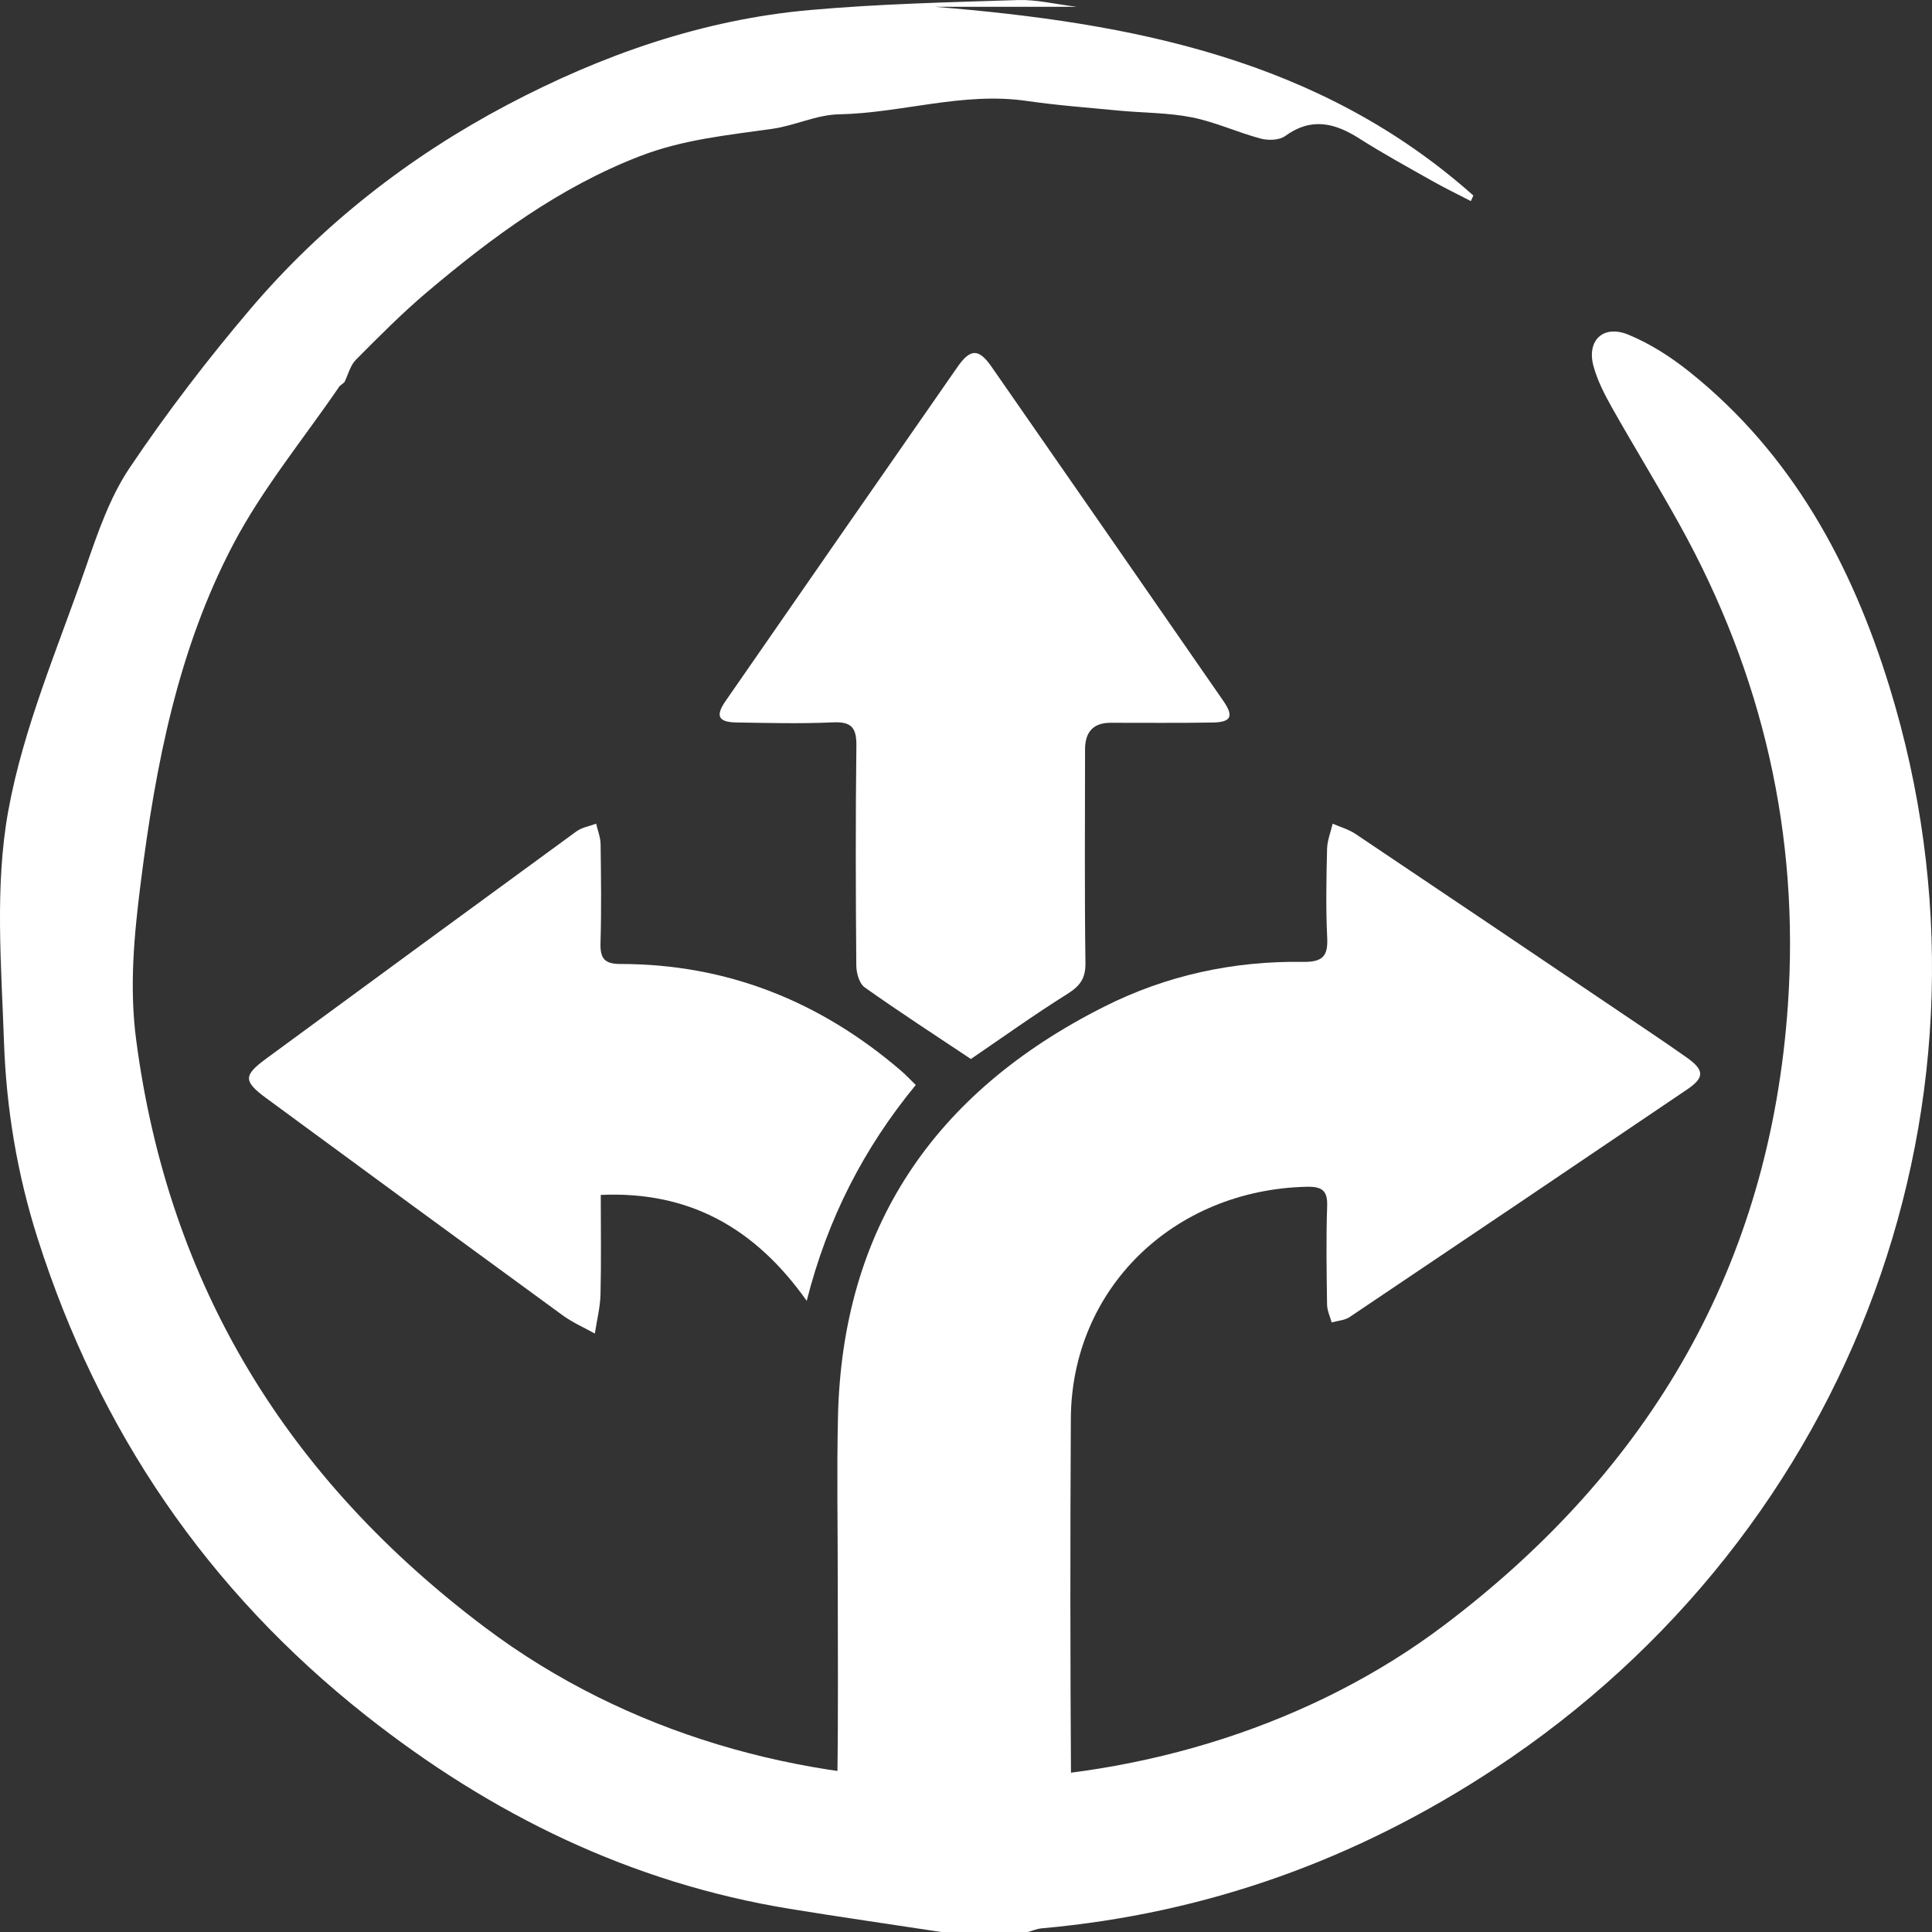 <svg width="45" height="45" viewBox="0 0 45 45" fill="none" xmlns="http://www.w3.org/2000/svg">
<rect x="0" y="0" width="45" height="45" fill="#333333" stroke="none"/>
<path d="M21.923 45C20.746 44.82 19.567 44.652 18.393 44.46C14.696 43.856 11.449 42.27 8.519 39.955C4.827 37.037 2.305 33.328 0.877 28.846C0.401 27.353 0.146 25.819 0.093 24.268C0.03 22.478 -0.123 20.64 0.19 18.901C0.541 16.956 1.349 15.09 2.001 13.205C2.276 12.41 2.558 11.584 3.02 10.896C3.882 9.614 4.827 8.379 5.828 7.201C7.506 5.228 9.534 3.648 11.812 2.444C14.017 1.28 16.367 0.454 18.872 0.233C20.48 0.09 22.098 0.053 23.712 0.001C24.132 -0.013 24.556 0.094 25.085 0.159H21.783C26.347 0.53 30.742 1.371 34.317 4.554C34.298 4.597 34.278 4.641 34.259 4.684C33.958 4.527 33.651 4.38 33.355 4.212C32.787 3.891 32.213 3.577 31.663 3.227C31.087 2.86 30.54 2.727 29.933 3.169C29.797 3.268 29.537 3.275 29.36 3.227C28.822 3.083 28.307 2.842 27.764 2.734C27.21 2.623 26.634 2.631 26.07 2.577C25.348 2.508 24.624 2.454 23.907 2.35C22.427 2.136 21.001 2.634 19.538 2.663C19.02 2.673 18.51 2.927 17.987 3.001C16.942 3.149 15.908 3.248 14.895 3.641C13.026 4.366 11.46 5.526 9.955 6.796C9.371 7.289 8.83 7.836 8.29 8.379C8.158 8.511 8.11 8.726 8.022 8.903C7.985 8.933 7.948 8.962 7.911 8.992C7.076 10.215 6.119 11.373 5.434 12.675C4.147 15.122 3.626 17.809 3.28 20.544C3.123 21.778 3.009 22.989 3.172 24.224C3.926 29.961 6.709 34.459 11.309 37.915C17.869 42.844 27.57 42.441 33.64 37.852C38.437 34.227 41.227 29.471 41.644 23.405C41.917 19.427 41.052 15.699 39.121 12.22C38.614 11.306 38.065 10.414 37.55 9.502C37.378 9.196 37.211 8.873 37.118 8.536C36.948 7.931 37.342 7.552 37.932 7.797C38.441 8.007 38.925 8.319 39.358 8.666C41.739 10.573 43.128 13.138 44.009 15.996C46.946 25.527 43.204 35.672 34.81 41.198C31.584 43.321 28.091 44.573 24.26 44.915C24.152 44.925 24.048 44.971 23.942 45H21.923H21.923Z" fill="white"/>
<path d="M19.513 36.824C19.513 35.55 19.489 34.275 19.518 33.001C19.617 28.629 21.728 25.452 25.725 23.444C27.163 22.72 28.724 22.379 30.35 22.404C30.812 22.411 30.934 22.266 30.913 21.841C30.879 21.153 30.894 20.462 30.91 19.773C30.915 19.576 30.995 19.381 31.04 19.185C31.218 19.263 31.413 19.317 31.571 19.423C33.624 20.799 35.673 22.181 37.721 23.564C38.243 23.916 38.767 24.265 39.281 24.627C39.702 24.924 39.708 25.097 39.297 25.375C36.679 27.148 34.057 28.916 31.432 30.679C31.319 30.754 31.156 30.762 31.017 30.802C30.979 30.663 30.912 30.526 30.91 30.387C30.899 29.622 30.886 28.857 30.912 28.093C30.925 27.729 30.792 27.634 30.432 27.642C27.321 27.717 24.958 30.024 24.942 33.044C24.926 35.862 24.928 38.681 24.946 41.499C24.949 41.92 24.815 42.029 24.394 42.022C22.95 41.999 21.505 41.994 20.061 42.023C19.591 42.033 19.497 41.874 19.503 41.457C19.527 39.913 19.513 38.368 19.513 36.824Z" fill="white"/>
<path d="M21.33 25.271C20.123 26.739 19.276 28.379 18.79 30.299C17.583 28.594 16.045 27.74 13.993 27.832C13.993 28.629 14.006 29.39 13.987 30.149C13.979 30.454 13.901 30.757 13.855 31.061C13.604 30.921 13.336 30.805 13.105 30.636C10.801 28.956 8.502 27.27 6.205 25.581C5.663 25.182 5.668 25.049 6.201 24.657C8.607 22.891 11.013 21.125 13.424 19.366C13.555 19.27 13.73 19.244 13.885 19.185C13.921 19.342 13.986 19.499 13.989 19.657C13.999 20.423 14.01 21.19 13.987 21.956C13.975 22.334 14.086 22.453 14.454 22.453C16.916 22.454 19.09 23.309 20.99 24.942C21.1 25.036 21.199 25.144 21.33 25.271V25.271Z" fill="white"/>
<path d="M22.613 24.666C21.802 24.124 20.958 23.578 20.139 22.997C20.015 22.909 19.946 22.663 19.945 22.49C19.931 20.783 19.926 19.077 19.947 17.37C19.952 16.951 19.833 16.806 19.405 16.825C18.659 16.859 17.91 16.84 17.162 16.828C16.731 16.822 16.657 16.68 16.898 16.331C18.696 13.734 20.497 11.14 22.301 8.548C22.603 8.114 22.797 8.114 23.096 8.544C24.899 11.137 26.699 13.732 28.496 16.329C28.742 16.684 28.676 16.822 28.246 16.829C27.453 16.843 26.659 16.834 25.865 16.835C25.471 16.836 25.274 17.042 25.273 17.452C25.272 19.113 25.26 20.773 25.282 22.434C25.286 22.797 25.15 22.969 24.859 23.152C24.085 23.637 23.342 24.17 22.614 24.666L22.613 24.666Z" fill="white"/>
</svg>
